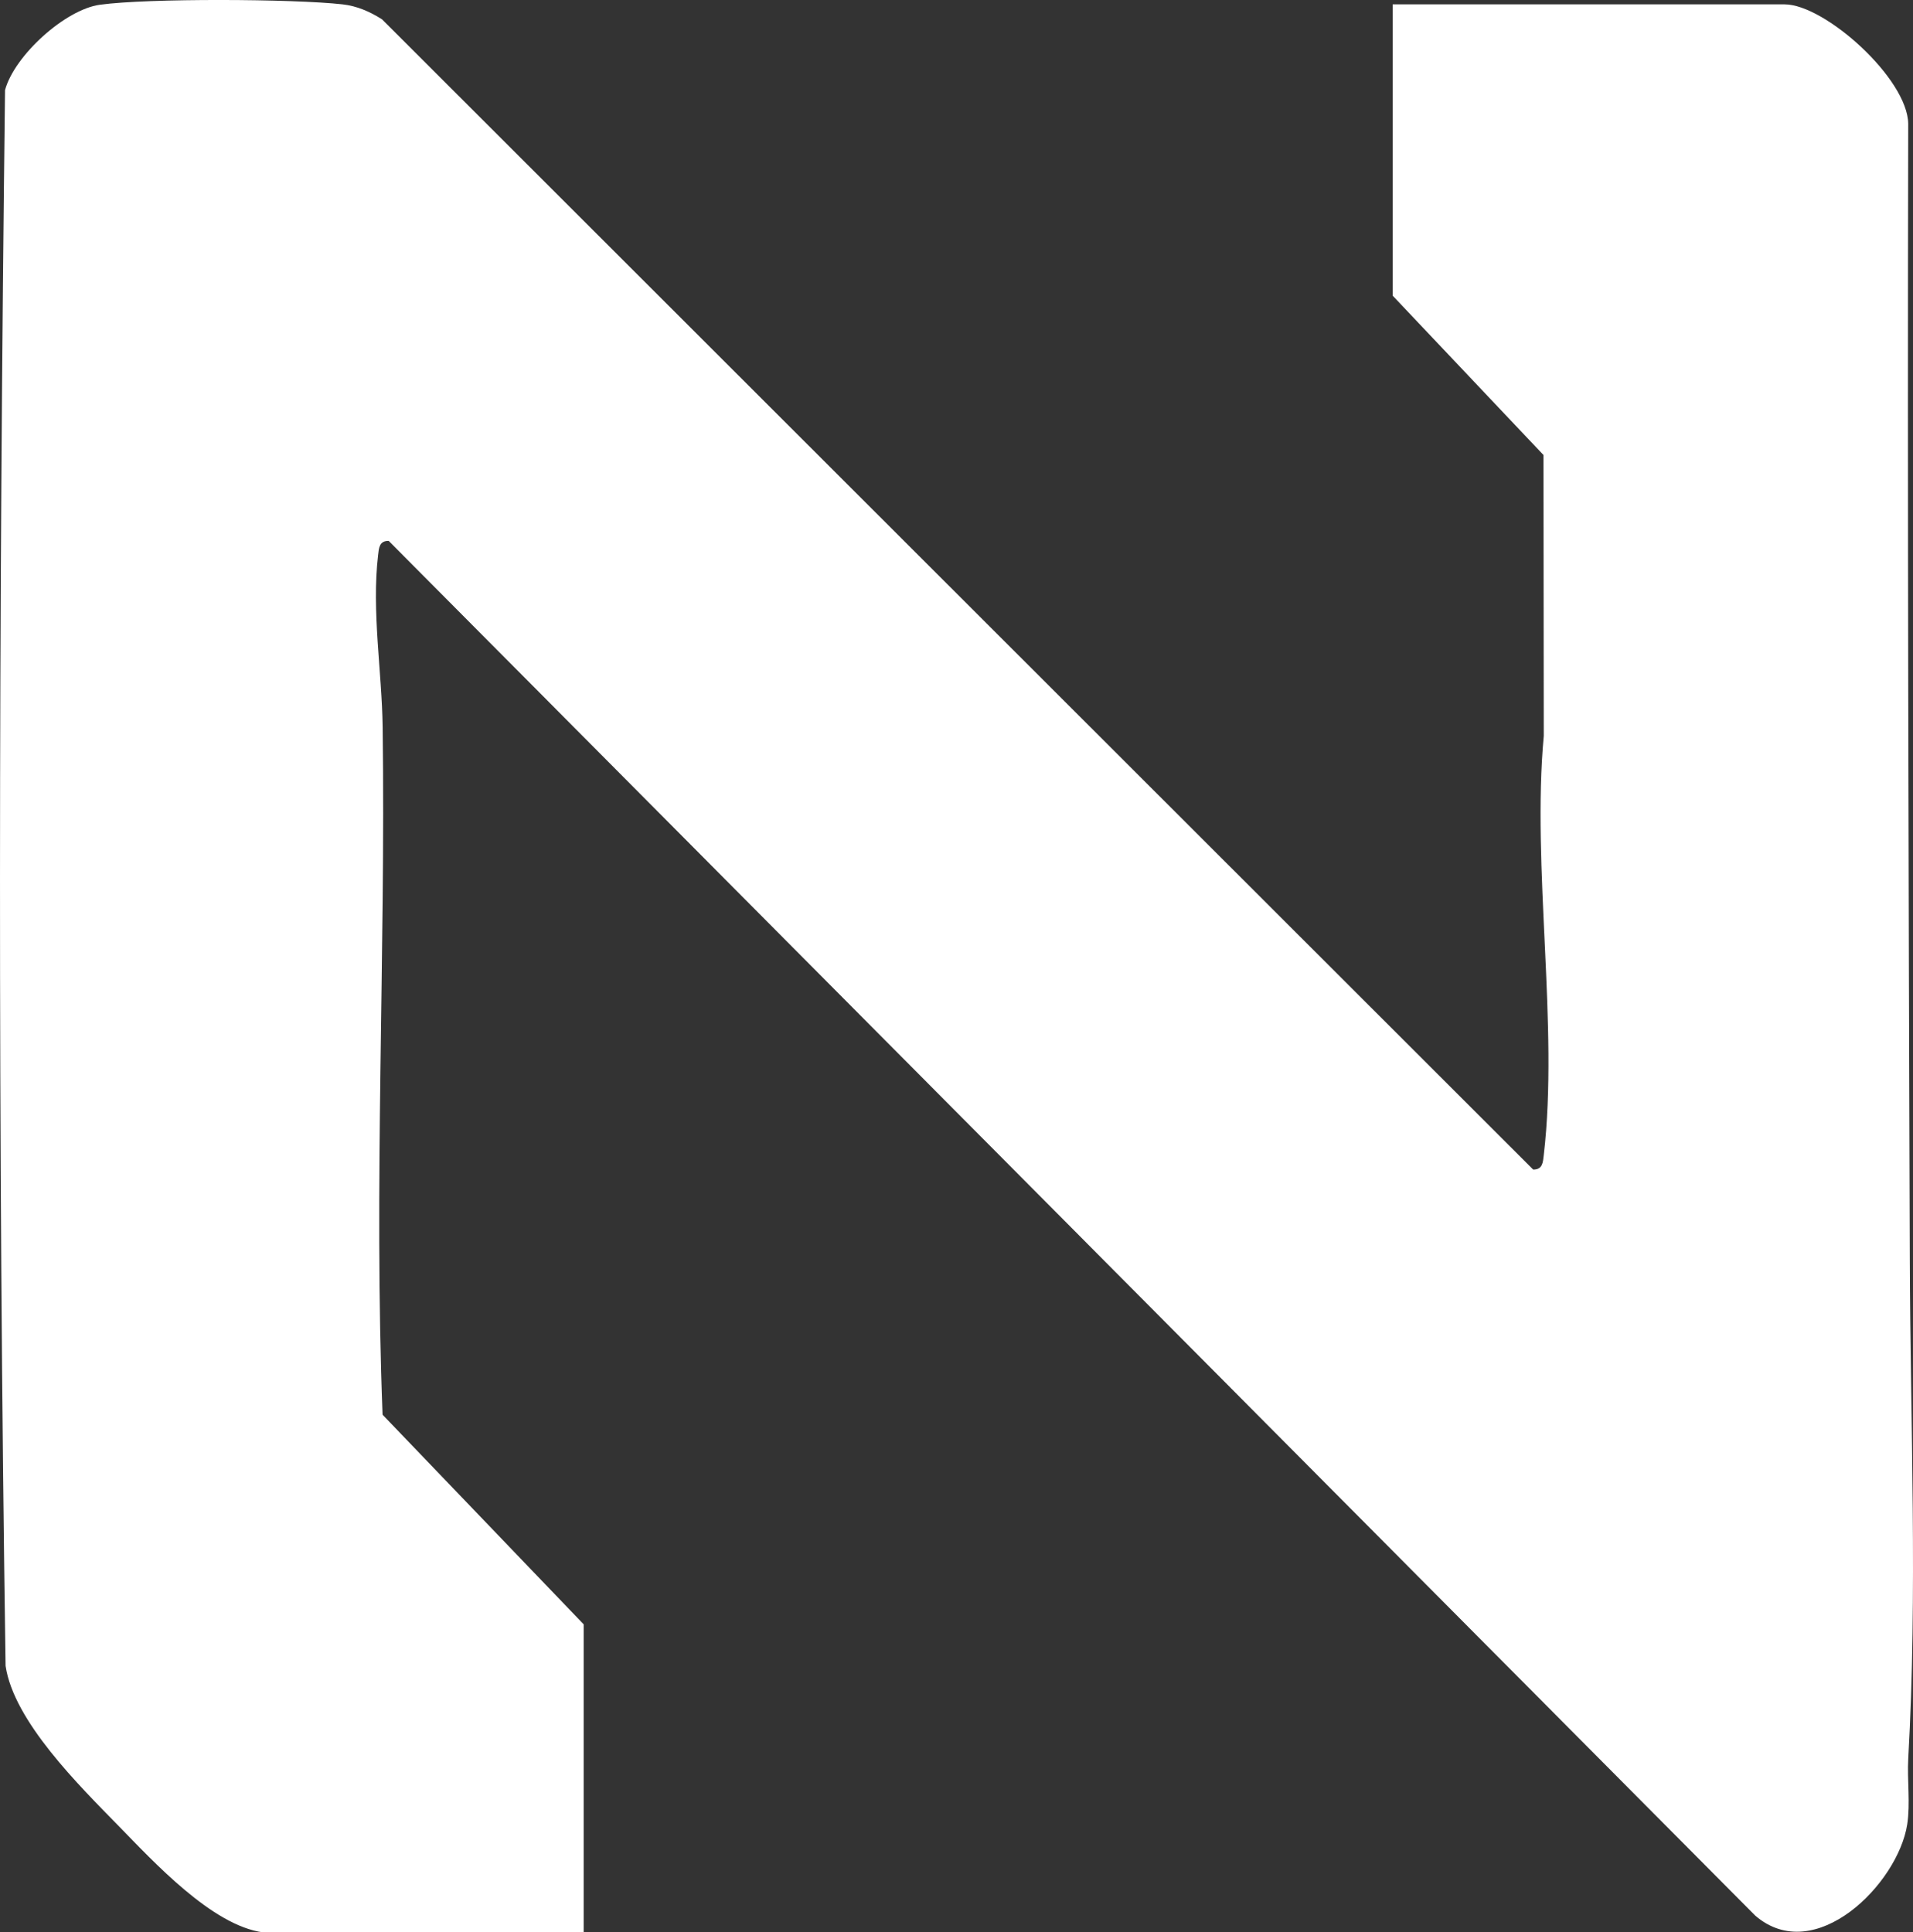 <?xml version="1.0" encoding="UTF-8"?>
<svg id="Layer_1" data-name="Layer 1" xmlns="http://www.w3.org/2000/svg" viewBox="0 0 456.39 461.04">
  <rect x="0" y="0" width="456.39" height="461.04" fill="#333333" stroke="none"/>
  <defs>
    <style>
      .cls-1 {
        fill: #fff;
      }
    </style>
  </defs>
  <path class="cls-1" d="M62.75,461.04c-12.17-1.64-26.13-16.87-34.53-25.47-9.28-9.5-24.94-24.9-26.89-38.11C-.53,272.3-.31,146.57,1.2,21.49,3.43,13.27,15.53,2.27,23.84,1.13c11.46-1.58,46.18-1.41,57.91-.09,3.39.38,6.57,1.76,9.41,3.59l274.61,274.41c2.27.03,2.33-1.73,2.53-3.45,3.6-30.78-2.89-68.76,0-100.01l-.07-67.02-35.98-38.02V1.04h93.5c9.6,0,29.37,17.7,29.5,28.5-.2,90.25.09,180.79.38,270.83.13,39.34,1.86,79.64-.37,119.18-.29,5.15.53,10.71-.25,15.75-2.22,14.22-22.04,34.03-36.26,21.74L92.73,129.05c-2.27-.03-2.33,1.73-2.53,3.45-1.56,13.3.92,27.79,1.09,41.01.72,54.79-2.13,109.36-.02,164.02l47.98,50.02v73.5H62.75Z"/>
</svg>